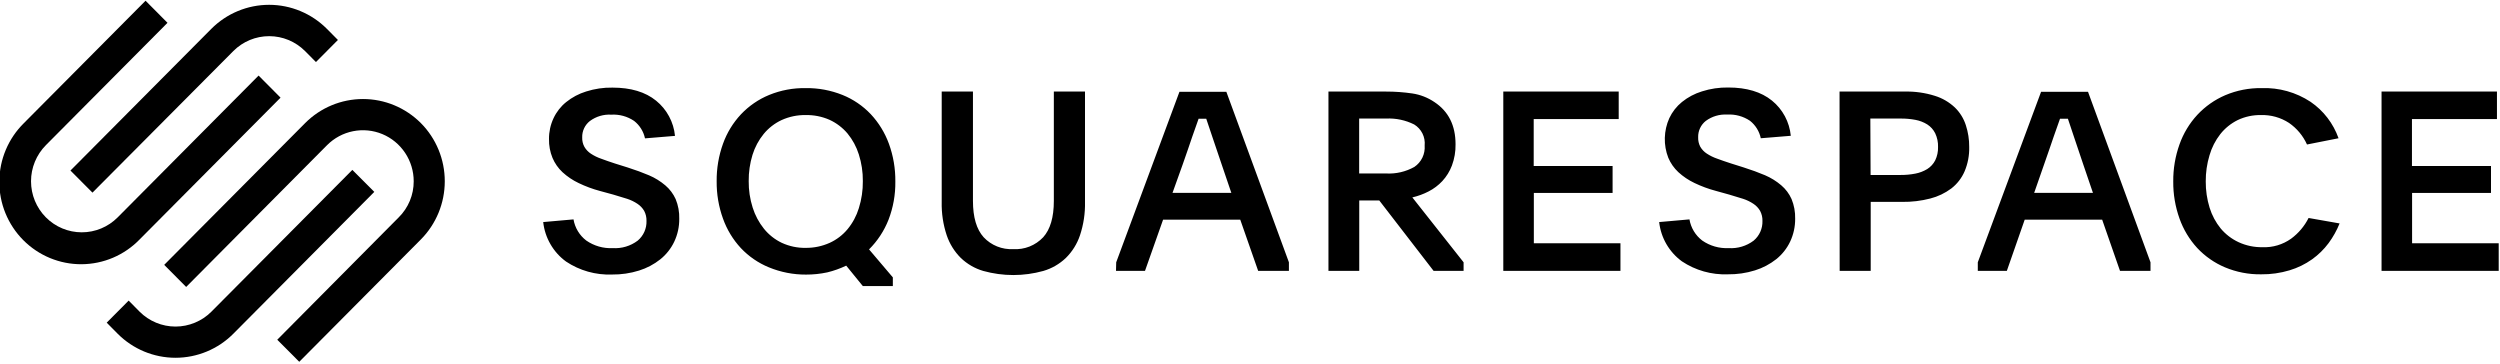 <svg width="110" height="16" viewBox="0 0 110 16" fill="none" xmlns="http://www.w3.org/2000/svg">
<g clip-path="url(#clip0_201_479)">
<path d="M4.068 8.476L10.268 2.245C10.686 1.826 11.253 1.591 11.844 1.591C12.434 1.591 13.001 1.826 13.42 2.245L13.902 2.73L14.868 1.758L14.386 1.272C13.71 0.593 12.795 0.212 11.841 0.212C10.886 0.212 9.971 0.593 9.295 1.272L3.1 7.504L4.068 8.476Z" fill="black"/>
<path d="M12.344 4.297L11.378 3.325L5.177 9.565C4.758 9.986 4.19 10.223 3.597 10.222C3.005 10.222 2.437 9.985 2.019 9.564C1.6 9.142 1.365 8.571 1.365 7.975C1.365 7.379 1.601 6.808 2.02 6.386L7.37 1.004L6.404 0.032L1.054 5.415C0.713 5.75 0.442 6.149 0.256 6.59C0.07 7.031 -0.027 7.504 -0.03 7.983C-0.033 8.463 0.058 8.937 0.239 9.38C0.42 9.824 0.687 10.226 1.023 10.565C1.36 10.904 1.76 11.172 2.2 11.354C2.641 11.536 3.113 11.629 3.589 11.626C4.065 11.623 4.536 11.526 4.974 11.339C5.412 11.152 5.81 10.879 6.142 10.537L12.344 4.297ZM18.517 5.415C17.841 4.737 16.926 4.357 15.972 4.357C15.018 4.357 14.102 4.737 13.427 5.415L7.225 11.654L8.191 12.626L14.392 6.386C14.705 6.073 15.103 5.859 15.536 5.773C15.969 5.687 16.417 5.731 16.825 5.901C17.233 6.071 17.581 6.359 17.826 6.728C18.072 7.098 18.203 7.532 18.203 7.976C18.204 8.271 18.146 8.565 18.033 8.837C17.919 9.11 17.753 9.358 17.543 9.565L12.199 14.948L13.167 15.919L18.517 10.537C19.192 9.857 19.57 8.936 19.57 7.976C19.57 7.015 19.192 6.094 18.517 5.415V5.415Z" fill="black"/>
<path d="M15.503 7.475L9.302 13.713C8.882 14.133 8.314 14.369 7.722 14.369C7.13 14.369 6.562 14.133 6.142 13.713L5.661 13.226L4.695 14.197L5.177 14.684C5.852 15.362 6.768 15.742 7.722 15.742C8.676 15.742 9.592 15.362 10.267 14.684L16.469 8.443L15.503 7.475Z" fill="black"/>
<path d="M25.234 9.653C25.297 10.024 25.498 10.356 25.795 10.583C26.136 10.82 26.545 10.938 26.959 10.917C27.353 10.943 27.743 10.826 28.059 10.588C28.185 10.482 28.285 10.349 28.352 10.199C28.419 10.048 28.451 9.885 28.446 9.72C28.45 9.566 28.415 9.413 28.343 9.277C28.27 9.154 28.171 9.049 28.052 8.97C27.91 8.875 27.756 8.8 27.595 8.748L26.983 8.562L26.4 8.403C26.077 8.317 25.762 8.2 25.461 8.055C25.201 7.932 24.962 7.771 24.75 7.577C24.561 7.401 24.411 7.186 24.31 6.947C24.202 6.684 24.15 6.401 24.156 6.117C24.153 5.801 24.221 5.49 24.354 5.205C24.483 4.927 24.673 4.683 24.911 4.492C25.172 4.282 25.471 4.123 25.791 4.025C26.165 3.906 26.555 3.848 26.948 3.855C27.756 3.855 28.396 4.046 28.868 4.43C29.102 4.62 29.297 4.854 29.439 5.12C29.582 5.386 29.671 5.678 29.7 5.979L28.38 6.088C28.315 5.783 28.145 5.511 27.9 5.32C27.604 5.12 27.251 5.024 26.895 5.045C26.559 5.025 26.227 5.124 25.956 5.324C25.847 5.409 25.76 5.518 25.701 5.643C25.642 5.768 25.613 5.905 25.617 6.043C25.611 6.191 25.645 6.337 25.716 6.466C25.787 6.586 25.884 6.687 26 6.763C26.141 6.855 26.293 6.93 26.453 6.984C26.631 7.051 26.833 7.121 27.058 7.194L27.617 7.369C27.964 7.48 28.279 7.595 28.56 7.715C28.819 7.825 29.06 7.975 29.275 8.157C29.469 8.322 29.624 8.529 29.729 8.761C29.842 9.036 29.896 9.332 29.887 9.629C29.891 9.977 29.815 10.32 29.667 10.634C29.524 10.935 29.315 11.2 29.055 11.409C28.777 11.63 28.46 11.798 28.12 11.904C27.734 12.025 27.331 12.084 26.926 12.079C26.21 12.106 25.503 11.906 24.906 11.508C24.627 11.305 24.394 11.046 24.221 10.746C24.047 10.447 23.939 10.115 23.901 9.771L25.234 9.653ZM35.453 3.877C36.006 3.869 36.556 3.972 37.07 4.178C37.54 4.367 37.963 4.655 38.313 5.023C38.664 5.398 38.935 5.841 39.112 6.325C39.305 6.856 39.401 7.419 39.395 7.985C39.403 8.561 39.301 9.134 39.094 9.671C38.901 10.16 38.61 10.603 38.238 10.973L39.285 12.205V12.588H37.965L37.233 11.688C36.967 11.815 36.689 11.915 36.403 11.984C36.095 12.05 35.78 12.083 35.464 12.082C34.904 12.085 34.349 11.976 33.832 11.763C33.365 11.572 32.944 11.283 32.597 10.915C32.251 10.542 31.984 10.101 31.812 9.62C31.622 9.094 31.528 8.538 31.533 7.978C31.527 7.414 31.622 6.855 31.812 6.325C31.985 5.842 32.254 5.401 32.604 5.028C32.953 4.66 33.375 4.37 33.843 4.178C34.354 3.969 34.901 3.867 35.453 3.877V3.877ZM35.442 5.063C35.079 5.057 34.719 5.133 34.388 5.284C34.084 5.426 33.816 5.634 33.603 5.893C33.381 6.165 33.214 6.478 33.11 6.814C32.995 7.188 32.939 7.578 32.943 7.969C32.939 8.364 32.998 8.757 33.117 9.133C33.223 9.472 33.392 9.788 33.614 10.065C33.827 10.328 34.095 10.54 34.399 10.685C34.73 10.837 35.09 10.913 35.453 10.906C35.816 10.91 36.175 10.834 36.507 10.685C36.81 10.547 37.078 10.342 37.292 10.085C37.517 9.813 37.686 9.498 37.789 9.16C37.91 8.775 37.969 8.373 37.965 7.969C37.969 7.571 37.909 7.175 37.789 6.796C37.684 6.46 37.515 6.147 37.292 5.875C37.076 5.619 36.806 5.413 36.502 5.273C36.168 5.126 35.806 5.054 35.442 5.063V5.063ZM44.581 10.961C44.825 10.977 45.07 10.938 45.298 10.848C45.526 10.757 45.732 10.618 45.901 10.439C46.213 10.092 46.369 9.56 46.369 8.841V4.029H47.74V8.885C47.751 9.383 47.676 9.879 47.52 10.351C47.394 10.729 47.18 11.072 46.897 11.351C46.617 11.618 46.276 11.814 45.905 11.922C45.041 12.162 44.129 12.162 43.265 11.922C42.895 11.814 42.556 11.618 42.277 11.351C41.995 11.071 41.782 10.728 41.655 10.351C41.498 9.879 41.424 9.383 41.435 8.885V4.029H42.81V8.841C42.81 9.558 42.967 10.091 43.281 10.439C43.447 10.616 43.649 10.754 43.874 10.844C44.098 10.934 44.339 10.974 44.581 10.961V10.961ZM49.113 11.541L51.896 4.038H53.959L56.712 11.541V11.918H55.359L54.571 9.665H51.176L50.38 11.918H49.104L49.113 11.541ZM51.59 8.487H54.179L53.753 7.234C53.585 6.745 53.451 6.349 53.348 6.037C53.244 5.725 53.156 5.459 53.075 5.225H52.738L52.606 5.599C52.562 5.723 52.514 5.862 52.459 6.015C52.404 6.167 52.345 6.345 52.279 6.544C52.213 6.743 52.133 6.971 52.039 7.234L51.59 8.487ZM64.398 11.918H63.078L60.687 8.819H59.807V11.918H58.452V4.029H60.997C61.379 4.029 61.759 4.056 62.137 4.111C62.487 4.162 62.822 4.293 63.116 4.492C63.735 4.902 64.044 5.52 64.044 6.347C64.05 6.667 63.996 6.985 63.884 7.285C63.788 7.538 63.646 7.769 63.463 7.967C63.289 8.153 63.085 8.307 62.858 8.423C62.632 8.54 62.391 8.628 62.143 8.686L64.398 11.541V11.918ZM59.803 7.633H60.993C61.424 7.656 61.854 7.556 62.231 7.345C62.383 7.243 62.506 7.101 62.585 6.936C62.665 6.77 62.699 6.586 62.685 6.402C62.703 6.22 62.669 6.036 62.588 5.873C62.506 5.709 62.38 5.572 62.225 5.477C61.843 5.286 61.419 5.196 60.993 5.216H59.803V7.633ZM66.145 4.029H71.223V5.238H67.483V7.303H70.954V8.489H67.489V10.703H71.3V11.918H66.145V4.029ZM74.336 9.653C74.399 10.024 74.6 10.356 74.897 10.583C75.238 10.82 75.647 10.937 76.061 10.917C76.455 10.943 76.845 10.826 77.161 10.588C77.287 10.482 77.387 10.349 77.454 10.199C77.521 10.048 77.553 9.885 77.548 9.72C77.552 9.566 77.516 9.413 77.444 9.277C77.372 9.154 77.273 9.049 77.154 8.97C77.012 8.875 76.858 8.8 76.696 8.748L76.085 8.562L75.495 8.398C75.172 8.312 74.858 8.196 74.556 8.051C74.297 7.928 74.057 7.767 73.845 7.573C73.656 7.396 73.506 7.181 73.405 6.942C73.296 6.664 73.244 6.366 73.252 6.067C73.26 5.768 73.326 5.473 73.449 5.2C73.579 4.923 73.769 4.68 74.006 4.488C74.267 4.277 74.566 4.119 74.886 4.021C75.26 3.901 75.651 3.844 76.043 3.85C76.851 3.85 77.492 4.042 77.966 4.426C78.2 4.615 78.393 4.85 78.536 5.116C78.678 5.382 78.766 5.674 78.795 5.975L77.475 6.083C77.411 5.779 77.243 5.507 77 5.315C76.704 5.116 76.35 5.019 75.995 5.041C75.659 5.021 75.326 5.12 75.055 5.32C74.947 5.405 74.861 5.514 74.802 5.639C74.744 5.764 74.715 5.901 74.719 6.039C74.713 6.186 74.746 6.332 74.815 6.462C74.886 6.581 74.983 6.683 75.099 6.758C75.24 6.851 75.393 6.925 75.552 6.98C75.731 7.046 75.933 7.117 76.16 7.19L76.716 7.365C77.065 7.476 77.38 7.591 77.66 7.71C77.919 7.821 78.16 7.97 78.375 8.153C78.569 8.318 78.724 8.524 78.828 8.757C78.941 9.032 78.995 9.327 78.987 9.625C78.99 9.972 78.915 10.316 78.767 10.63C78.624 10.931 78.415 11.196 78.155 11.404C77.876 11.624 77.559 11.791 77.22 11.896C76.833 12.017 76.429 12.075 76.023 12.07C75.307 12.097 74.601 11.897 74.004 11.499C73.727 11.297 73.495 11.039 73.322 10.741C73.15 10.444 73.041 10.113 73.003 9.771L74.336 9.653ZM80.94 4.029H83.8C84.253 4.018 84.705 4.081 85.138 4.218C85.466 4.319 85.767 4.496 86.018 4.733C86.238 4.948 86.402 5.214 86.497 5.508C86.598 5.818 86.648 6.142 86.645 6.468C86.654 6.836 86.585 7.201 86.442 7.54C86.314 7.836 86.113 8.095 85.859 8.292C85.582 8.499 85.266 8.65 84.931 8.735C84.528 8.839 84.113 8.889 83.697 8.883H82.311V11.918H80.945L80.94 4.029ZM82.306 7.699H83.615C83.837 7.701 84.058 7.681 84.275 7.639C84.46 7.604 84.638 7.536 84.799 7.438C84.947 7.345 85.068 7.213 85.149 7.057C85.237 6.874 85.28 6.672 85.274 6.468C85.281 6.26 85.238 6.053 85.149 5.864C85.07 5.706 84.951 5.572 84.803 5.477C84.645 5.378 84.47 5.31 84.286 5.275C84.069 5.234 83.848 5.214 83.626 5.216H82.295L82.306 7.699ZM87.023 11.541L89.808 4.038H91.872L94.622 11.541V11.918H93.28L92.495 9.665H89.087L88.301 11.918H87.023V11.541ZM89.503 8.487H92.09L91.663 7.234C91.496 6.745 91.362 6.349 91.26 6.037L90.988 5.225H90.64L90.508 5.599C90.464 5.723 90.416 5.862 90.361 6.015C90.306 6.167 90.246 6.345 90.18 6.544C90.114 6.743 90.035 6.971 89.94 7.234L89.503 8.487ZM102.942 9.831C102.818 10.139 102.655 10.431 102.458 10.698C102.254 10.972 102.008 11.213 101.73 11.411C101.429 11.624 101.095 11.787 100.742 11.893C100.337 12.015 99.916 12.075 99.493 12.07C98.947 12.079 98.404 11.974 97.9 11.763C97.438 11.569 97.022 11.279 96.679 10.913C96.334 10.538 96.069 10.097 95.898 9.616C95.711 9.093 95.618 8.54 95.623 7.985C95.618 7.429 95.711 6.876 95.898 6.353C96.069 5.87 96.336 5.427 96.683 5.052C97.029 4.682 97.447 4.388 97.911 4.189C98.417 3.975 98.962 3.868 99.51 3.877C100.274 3.849 101.027 4.06 101.666 4.481C102.235 4.87 102.665 5.432 102.896 6.083L101.508 6.358C101.335 5.974 101.061 5.646 100.716 5.408C100.351 5.171 99.923 5.05 99.488 5.063C99.132 5.055 98.779 5.131 98.457 5.284C98.16 5.431 97.899 5.642 97.693 5.902C97.477 6.179 97.316 6.495 97.218 6.834C97.106 7.206 97.05 7.593 97.053 7.982C97.05 8.374 97.107 8.764 97.222 9.138C97.326 9.473 97.492 9.785 97.713 10.056C97.928 10.311 98.196 10.516 98.498 10.656C98.827 10.808 99.186 10.883 99.548 10.877C99.997 10.896 100.44 10.764 100.808 10.503C101.133 10.264 101.396 9.952 101.578 9.591L102.942 9.831ZM104.788 4.029H109.866V5.238H106.126V7.303H109.604V8.489H106.132V10.703H109.943V11.918H104.788V4.029Z" fill="black"/>
</g>
<defs>
<clipPath id="clip0_201_479">
<rect width="110" height="16" fill="white"/>
</clipPath>
</defs>
</svg>
